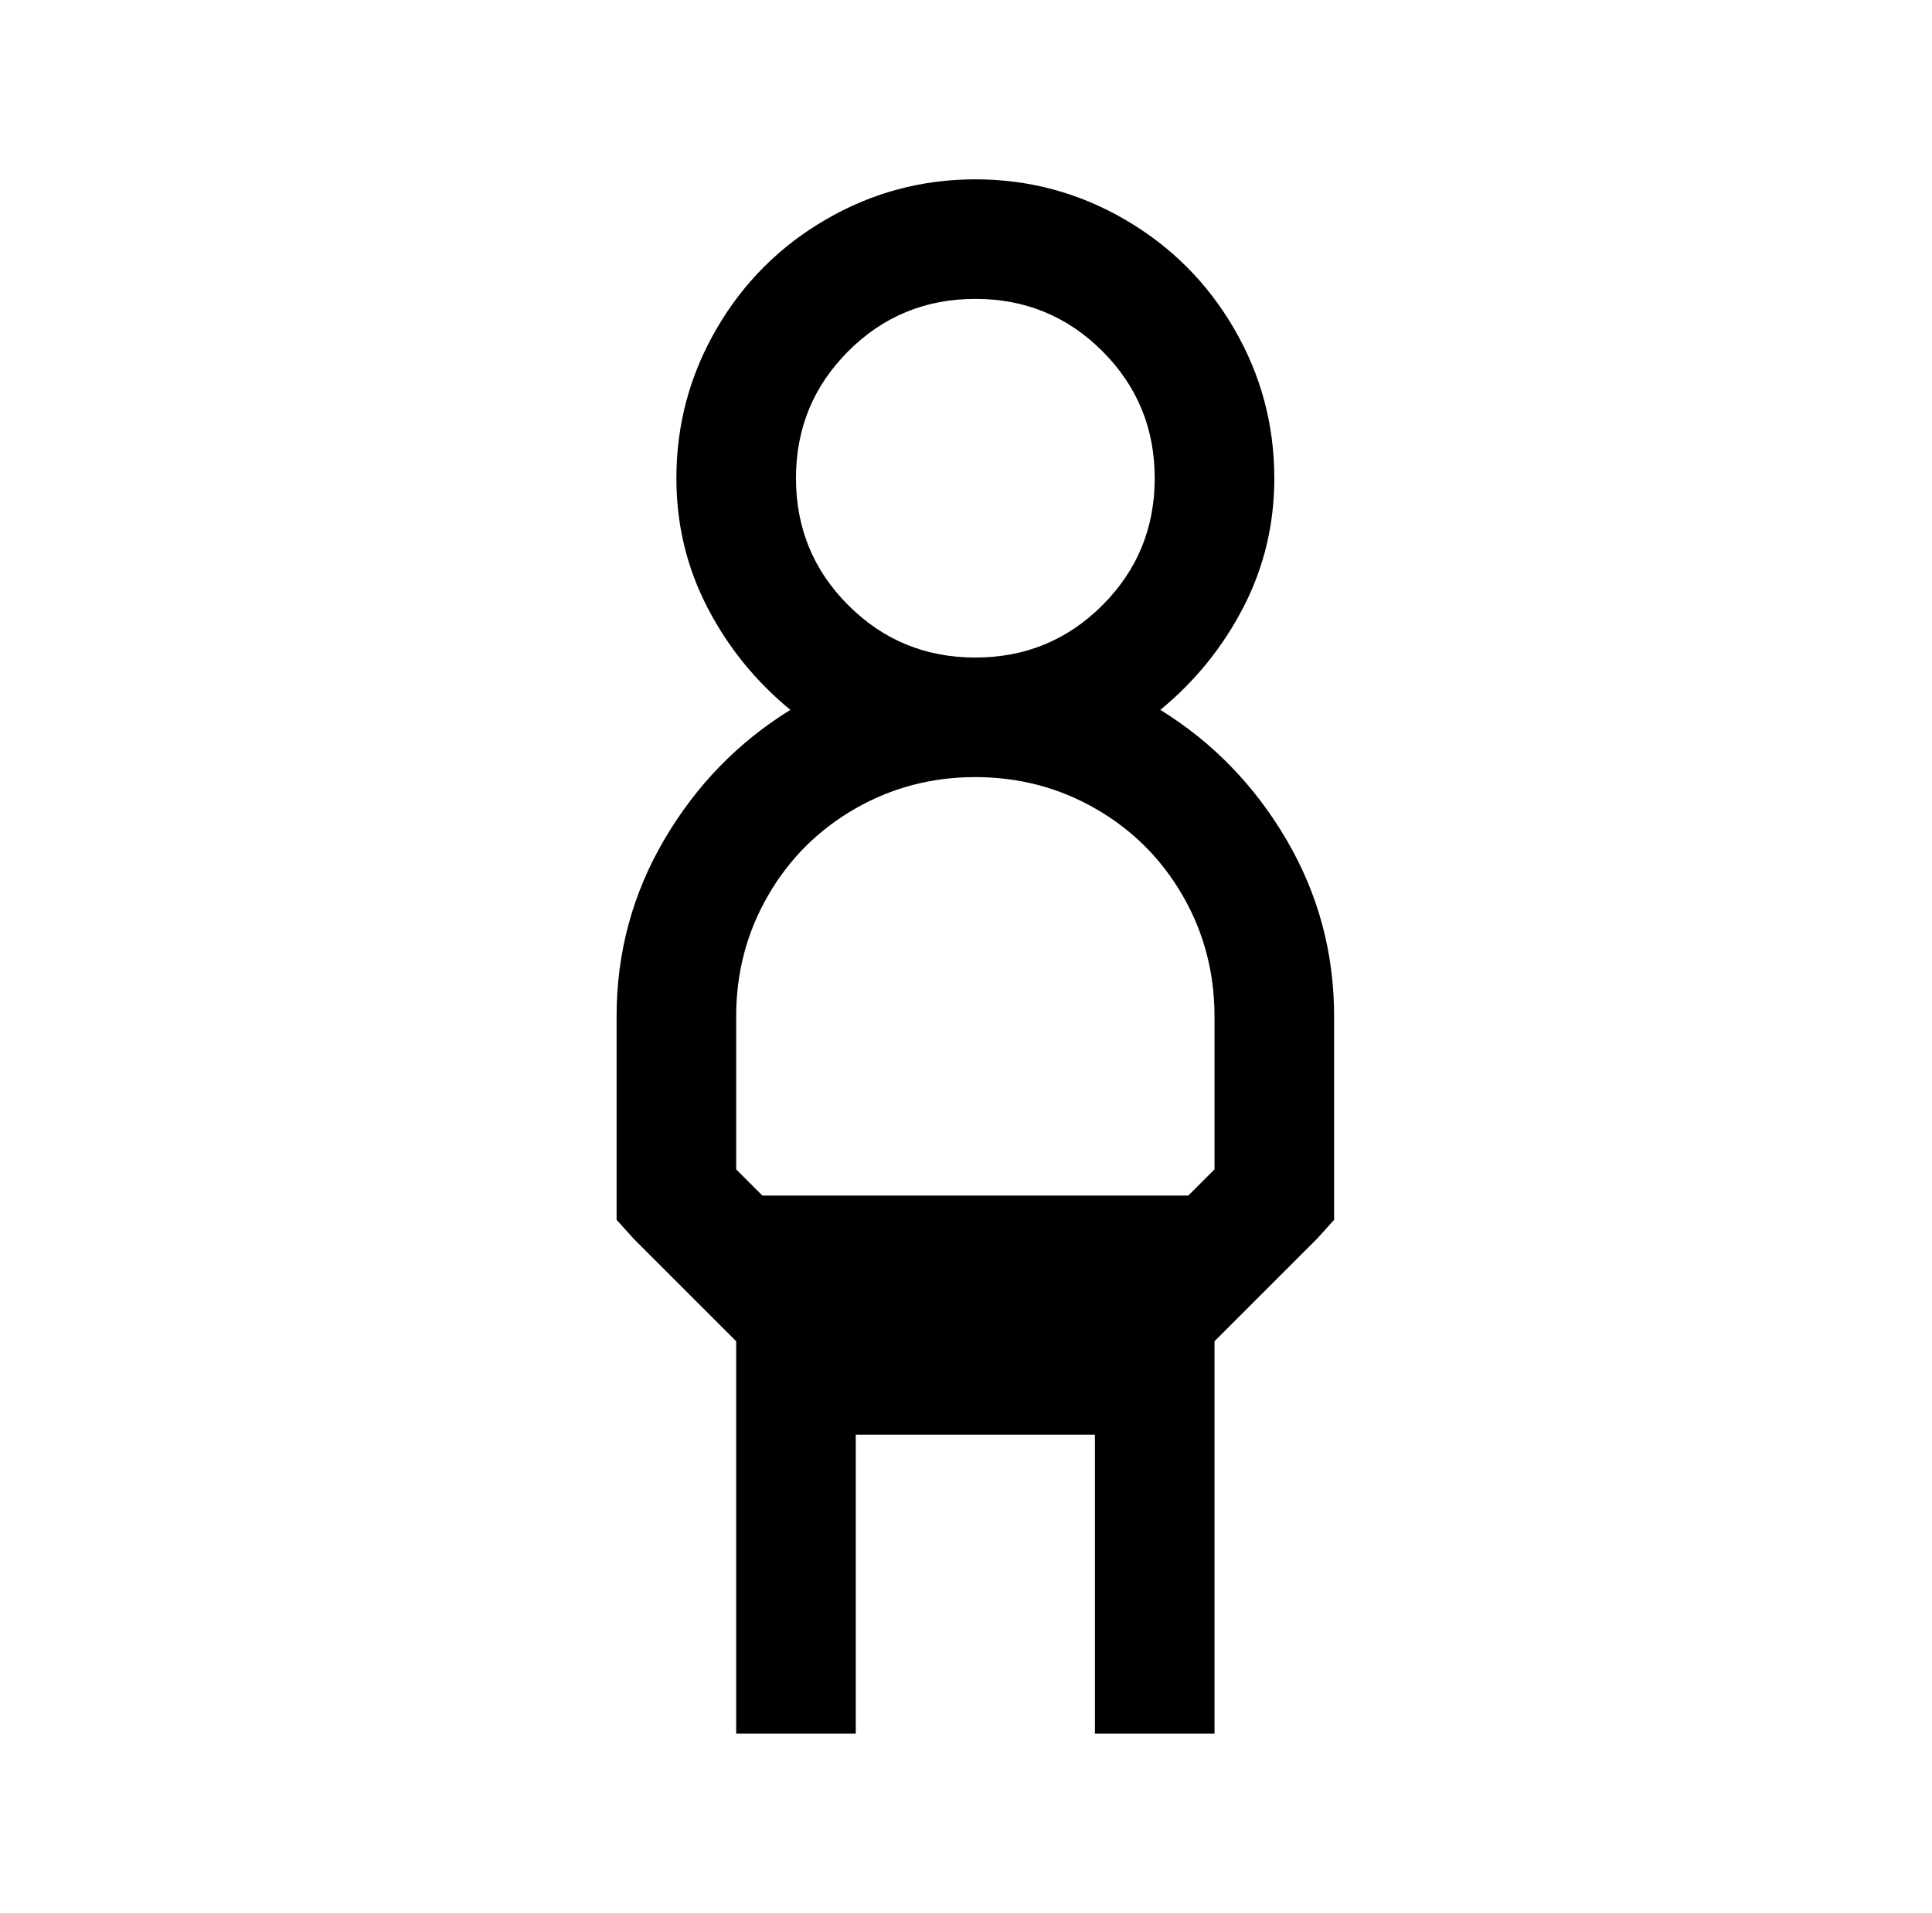 <?xml version="1.0" standalone="no"?>
<!DOCTYPE svg PUBLIC "-//W3C//DTD SVG 1.1//EN" "http://www.w3.org/Graphics/SVG/1.1/DTD/svg11.dtd" >
<svg xmlns="http://www.w3.org/2000/svg" xmlns:xlink="http://www.w3.org/1999/xlink" version="1.1" viewBox="-10 0 1034 1024">
   <path fill="currentColor"
d="M512 96q-43 0 -80 21.5t-58.5 58.5t-21.5 80q0 37 16.5 69t44.5 55q-42 26 -67.5 69.5t-25.5 94.5v109l9 10l55 55v210h64v-160h128v160h64v-210l55 -55l9 -10v-109q0 -51 -25.5 -94.5t-67.5 -69.5q28 -23 44.5 -55t16.5 -69q0 -43 -21.5 -80t-58.5 -58.5t-80 -21.5z
M512 160q40 0 68 28t28 68t-28 68t-68 28t-68 -28t-28 -68t28 -68t68 -28zM512 416q35 0 64.5 17t46.5 46.5t17 64.5v82l-14 14h-228l-14 -14v-82q0 -35 17 -64.5t46.5 -46.5t64.5 -17z" />
</svg>
